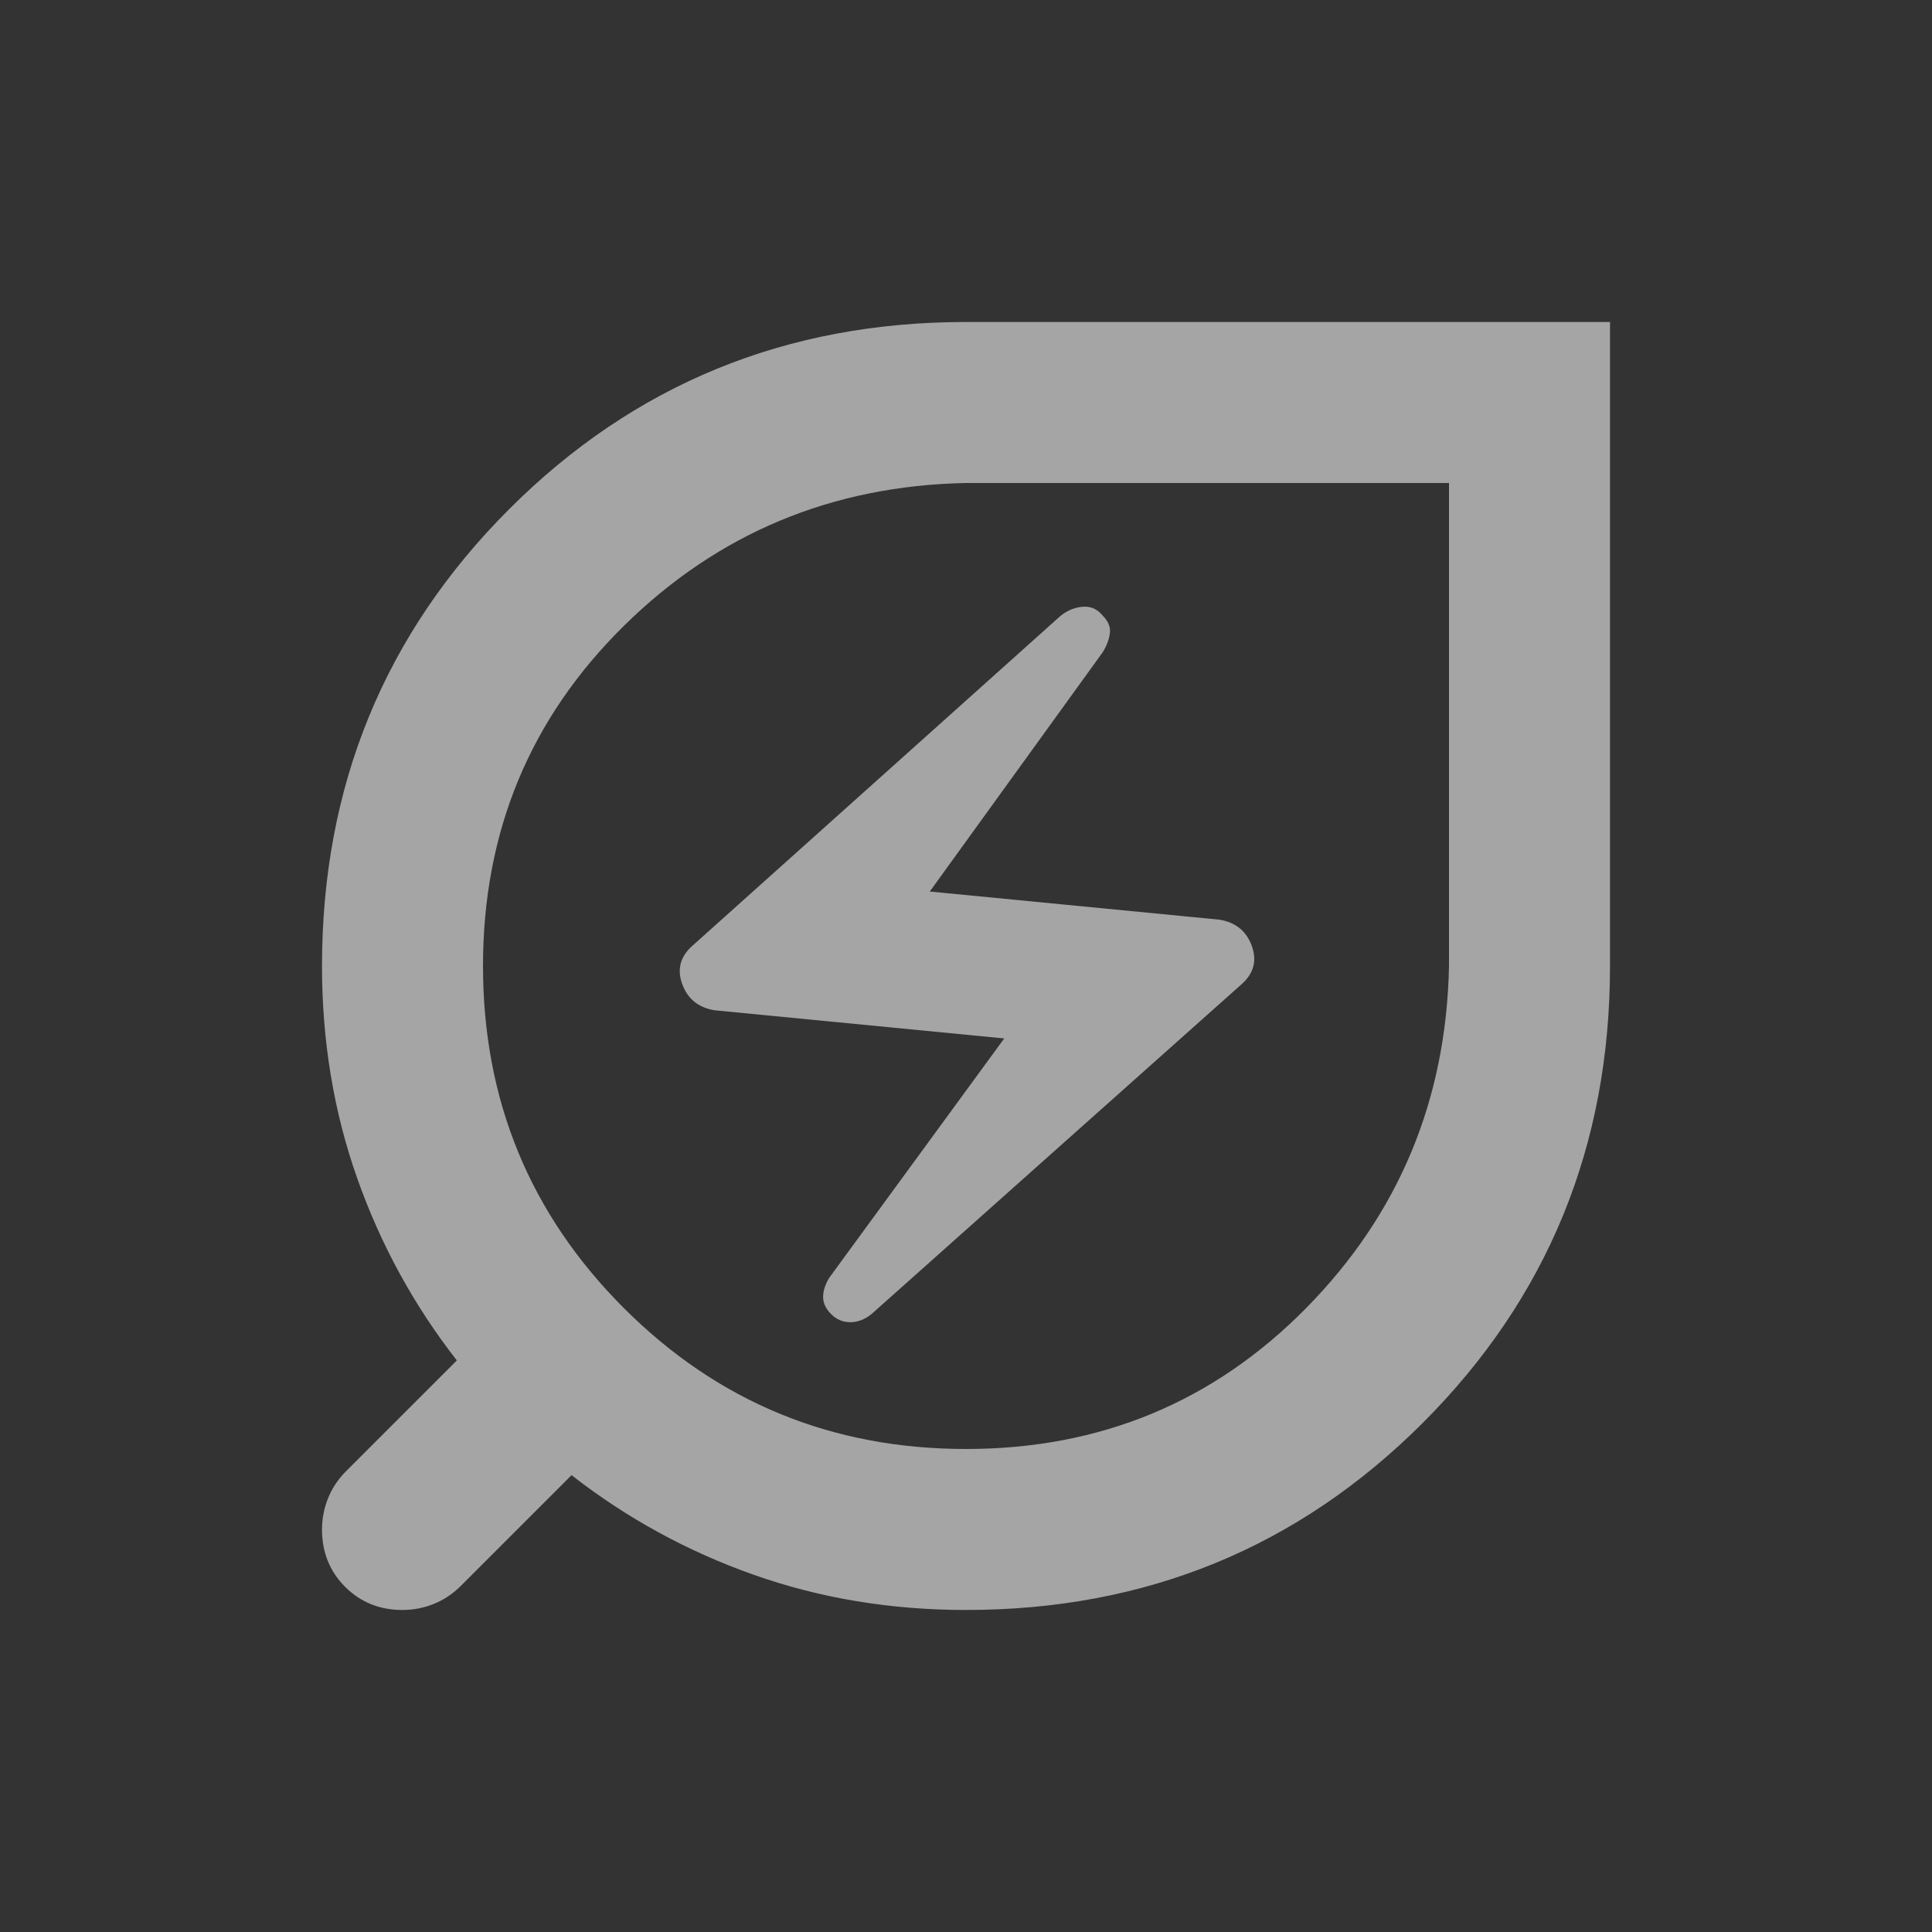 <svg width="158" height="158" viewBox="0 0 158 158" fill="none" xmlns="http://www.w3.org/2000/svg">
<rect x="0" y="0" width="158" height="158" fill="#333333" stroke="none"/>
<g opacity="0.8" clip-path="url(#clip0_1466_9734)">
<mask id="mask0_1466_9734" style="mask-type:alpha" maskUnits="userSpaceOnUse" x="0" y="0" width="158" height="158">
<rect width="158" height="158" fill="#D9D9D9"/>
</mask>
<g mask="url(#mask0_1466_9734)">
<path d="M79 118.499C89.972 118.499 99.244 114.658 106.815 106.978C114.386 99.297 118.281 89.971 118.5 78.999V39.499H79C68.028 39.718 58.702 43.613 51.021 51.184C43.34 58.755 39.5 68.026 39.5 78.999C39.5 89.971 43.34 99.297 51.021 106.978C58.702 114.658 68.028 118.499 79 118.499ZM71.265 107.472L101.548 80.48C102.536 79.602 102.81 78.56 102.371 77.353C101.932 76.146 101.054 75.433 99.738 75.213L76.038 72.909L90.192 53.324C90.521 52.775 90.713 52.254 90.768 51.76C90.823 51.266 90.631 50.8 90.192 50.361C89.753 49.813 89.204 49.566 88.546 49.621C87.888 49.675 87.284 49.922 86.736 50.361L56.617 77.353C55.629 78.231 55.355 79.273 55.794 80.48C56.233 81.687 57.111 82.4 58.427 82.62L82.127 84.924L67.808 104.509C67.479 105.058 67.315 105.579 67.315 106.073C67.315 106.566 67.534 107.033 67.973 107.472C68.412 107.911 68.933 108.13 69.537 108.13C70.14 108.13 70.716 107.911 71.265 107.472ZM79 131.665C72.856 131.665 67.068 130.705 61.637 128.785C56.205 126.865 51.24 124.149 46.742 120.638L37.69 129.69C37.031 130.349 36.291 130.842 35.468 131.172C34.645 131.501 33.795 131.665 32.917 131.665C31.052 131.665 29.488 131.034 28.226 129.773C26.964 128.511 26.334 126.947 26.334 125.082C26.334 124.204 26.498 123.354 26.827 122.531C27.156 121.708 27.65 120.967 28.308 120.309L37.361 111.257C33.849 106.758 31.134 101.793 29.214 96.362C27.294 90.931 26.334 85.143 26.334 78.999C26.334 64.296 31.436 51.842 41.64 41.638C51.844 31.434 64.297 26.332 79 26.332H131.667V78.999C131.667 93.701 126.565 106.155 116.361 116.359C106.156 126.563 93.703 131.665 79 131.665Z" fill="white" fill-opacity="0.7"/>
</g>
</g>
<defs>
<clipPath id="clip0_1466_9734">
<rect width="158" height="158" fill="white"/>
</clipPath>
</defs>
</svg>
